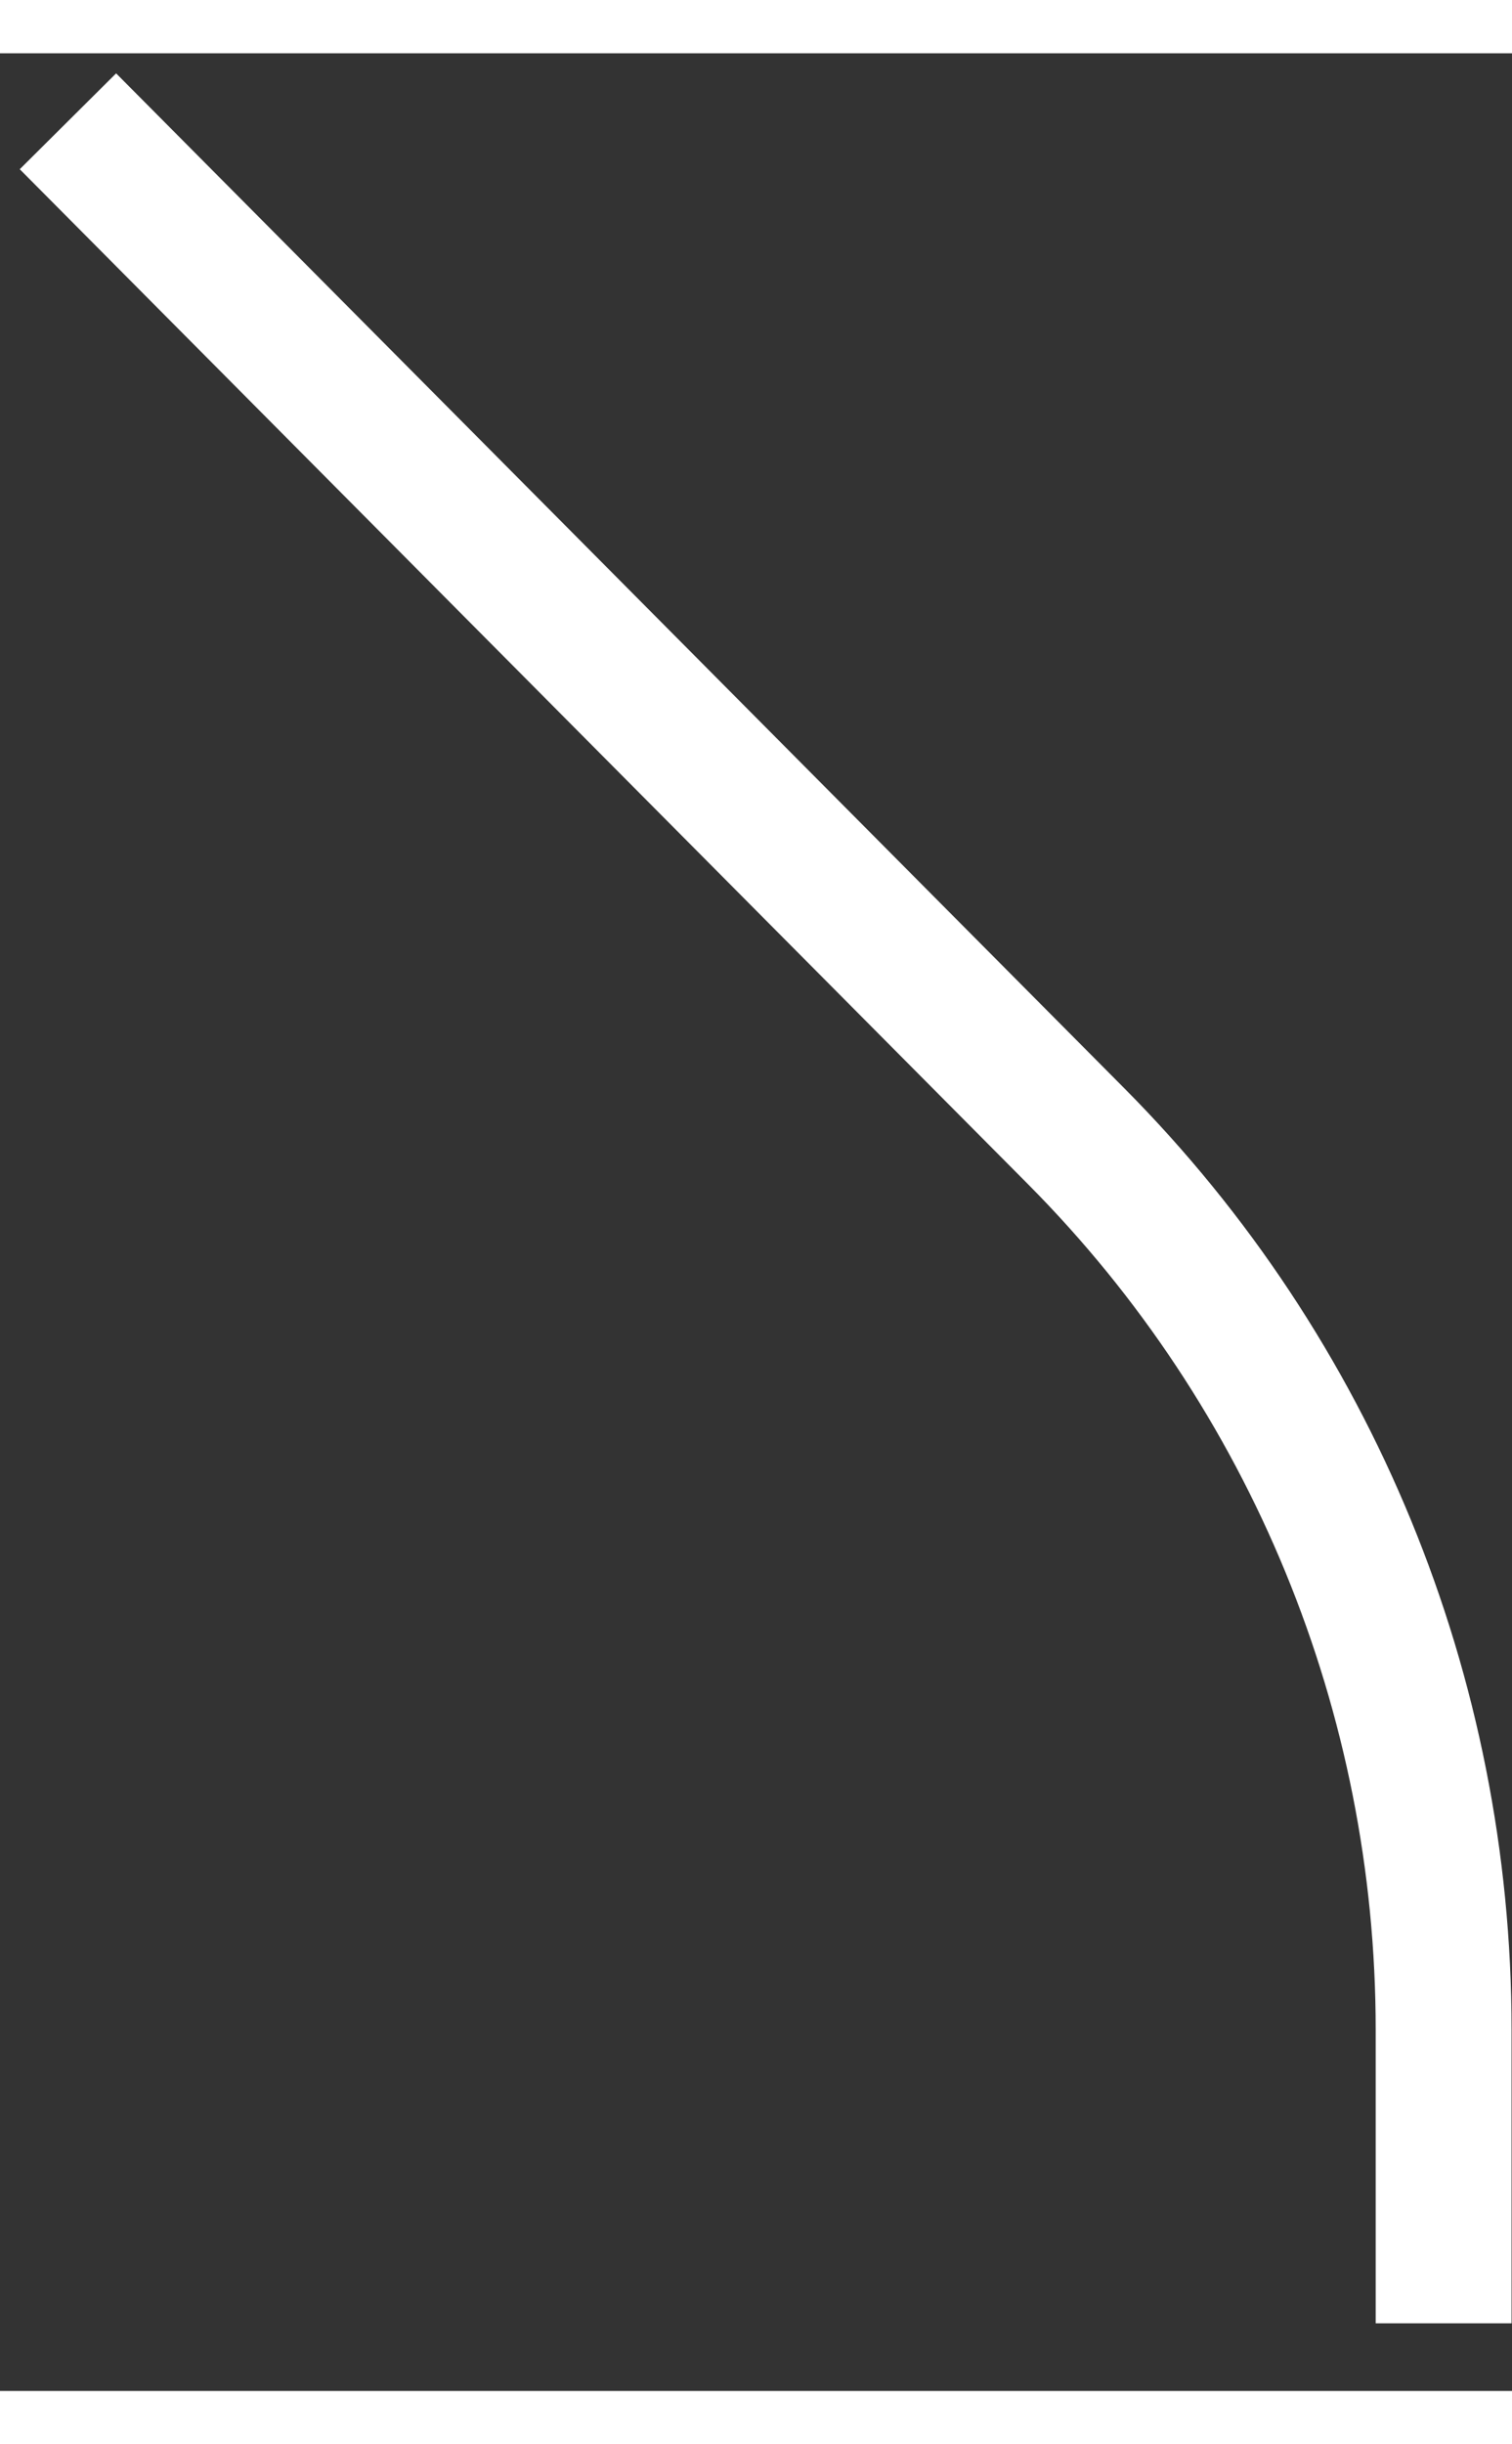 <?xml version="1.0" encoding="UTF-8"?><svg xmlns="http://www.w3.org/2000/svg" xmlns:xlink="http://www.w3.org/1999/xlink" xmlns:svgjs="http://svgjs.dev/svgjs" version="1.1" width="13px" height="21px" viewBox="-0.625 -0.625 13.91 21.49" aria-hidden="true"><rect x="-0.625" y="-0.625" width="13.91" height="21.49" fill="#333333" stroke="none"/><defs><linearGradient class="cerosgradient" data-cerosgradient="true" id="CerosGradient_id4f12c4b59" gradientUnits="userSpaceOnUse" x1="50%" y1="100%" x2="50%" y2="0%"><stop offset="0%" stop-color="#d1d1d1"/><stop offset="100%" stop-color="#d1d1d1"/></linearGradient><linearGradient/></defs><g><g transform="matrix(1, 0, 0, 1, 0, 0)"><path d="M0,0l5.059,5.089l4.217,4.242c2.166,2.179 3.38,5.132 3.38,8.211v2.701" transform="matrix(1,0,0,1,0,0)" fill-rule="nonzero" fill-opacity="0" stroke-miterlimit="28.96" stroke-linejoin="ROUND" stroke-linecap="ROUND" stroke-width="1.25" stroke="#ffffff"/></g></g></svg>